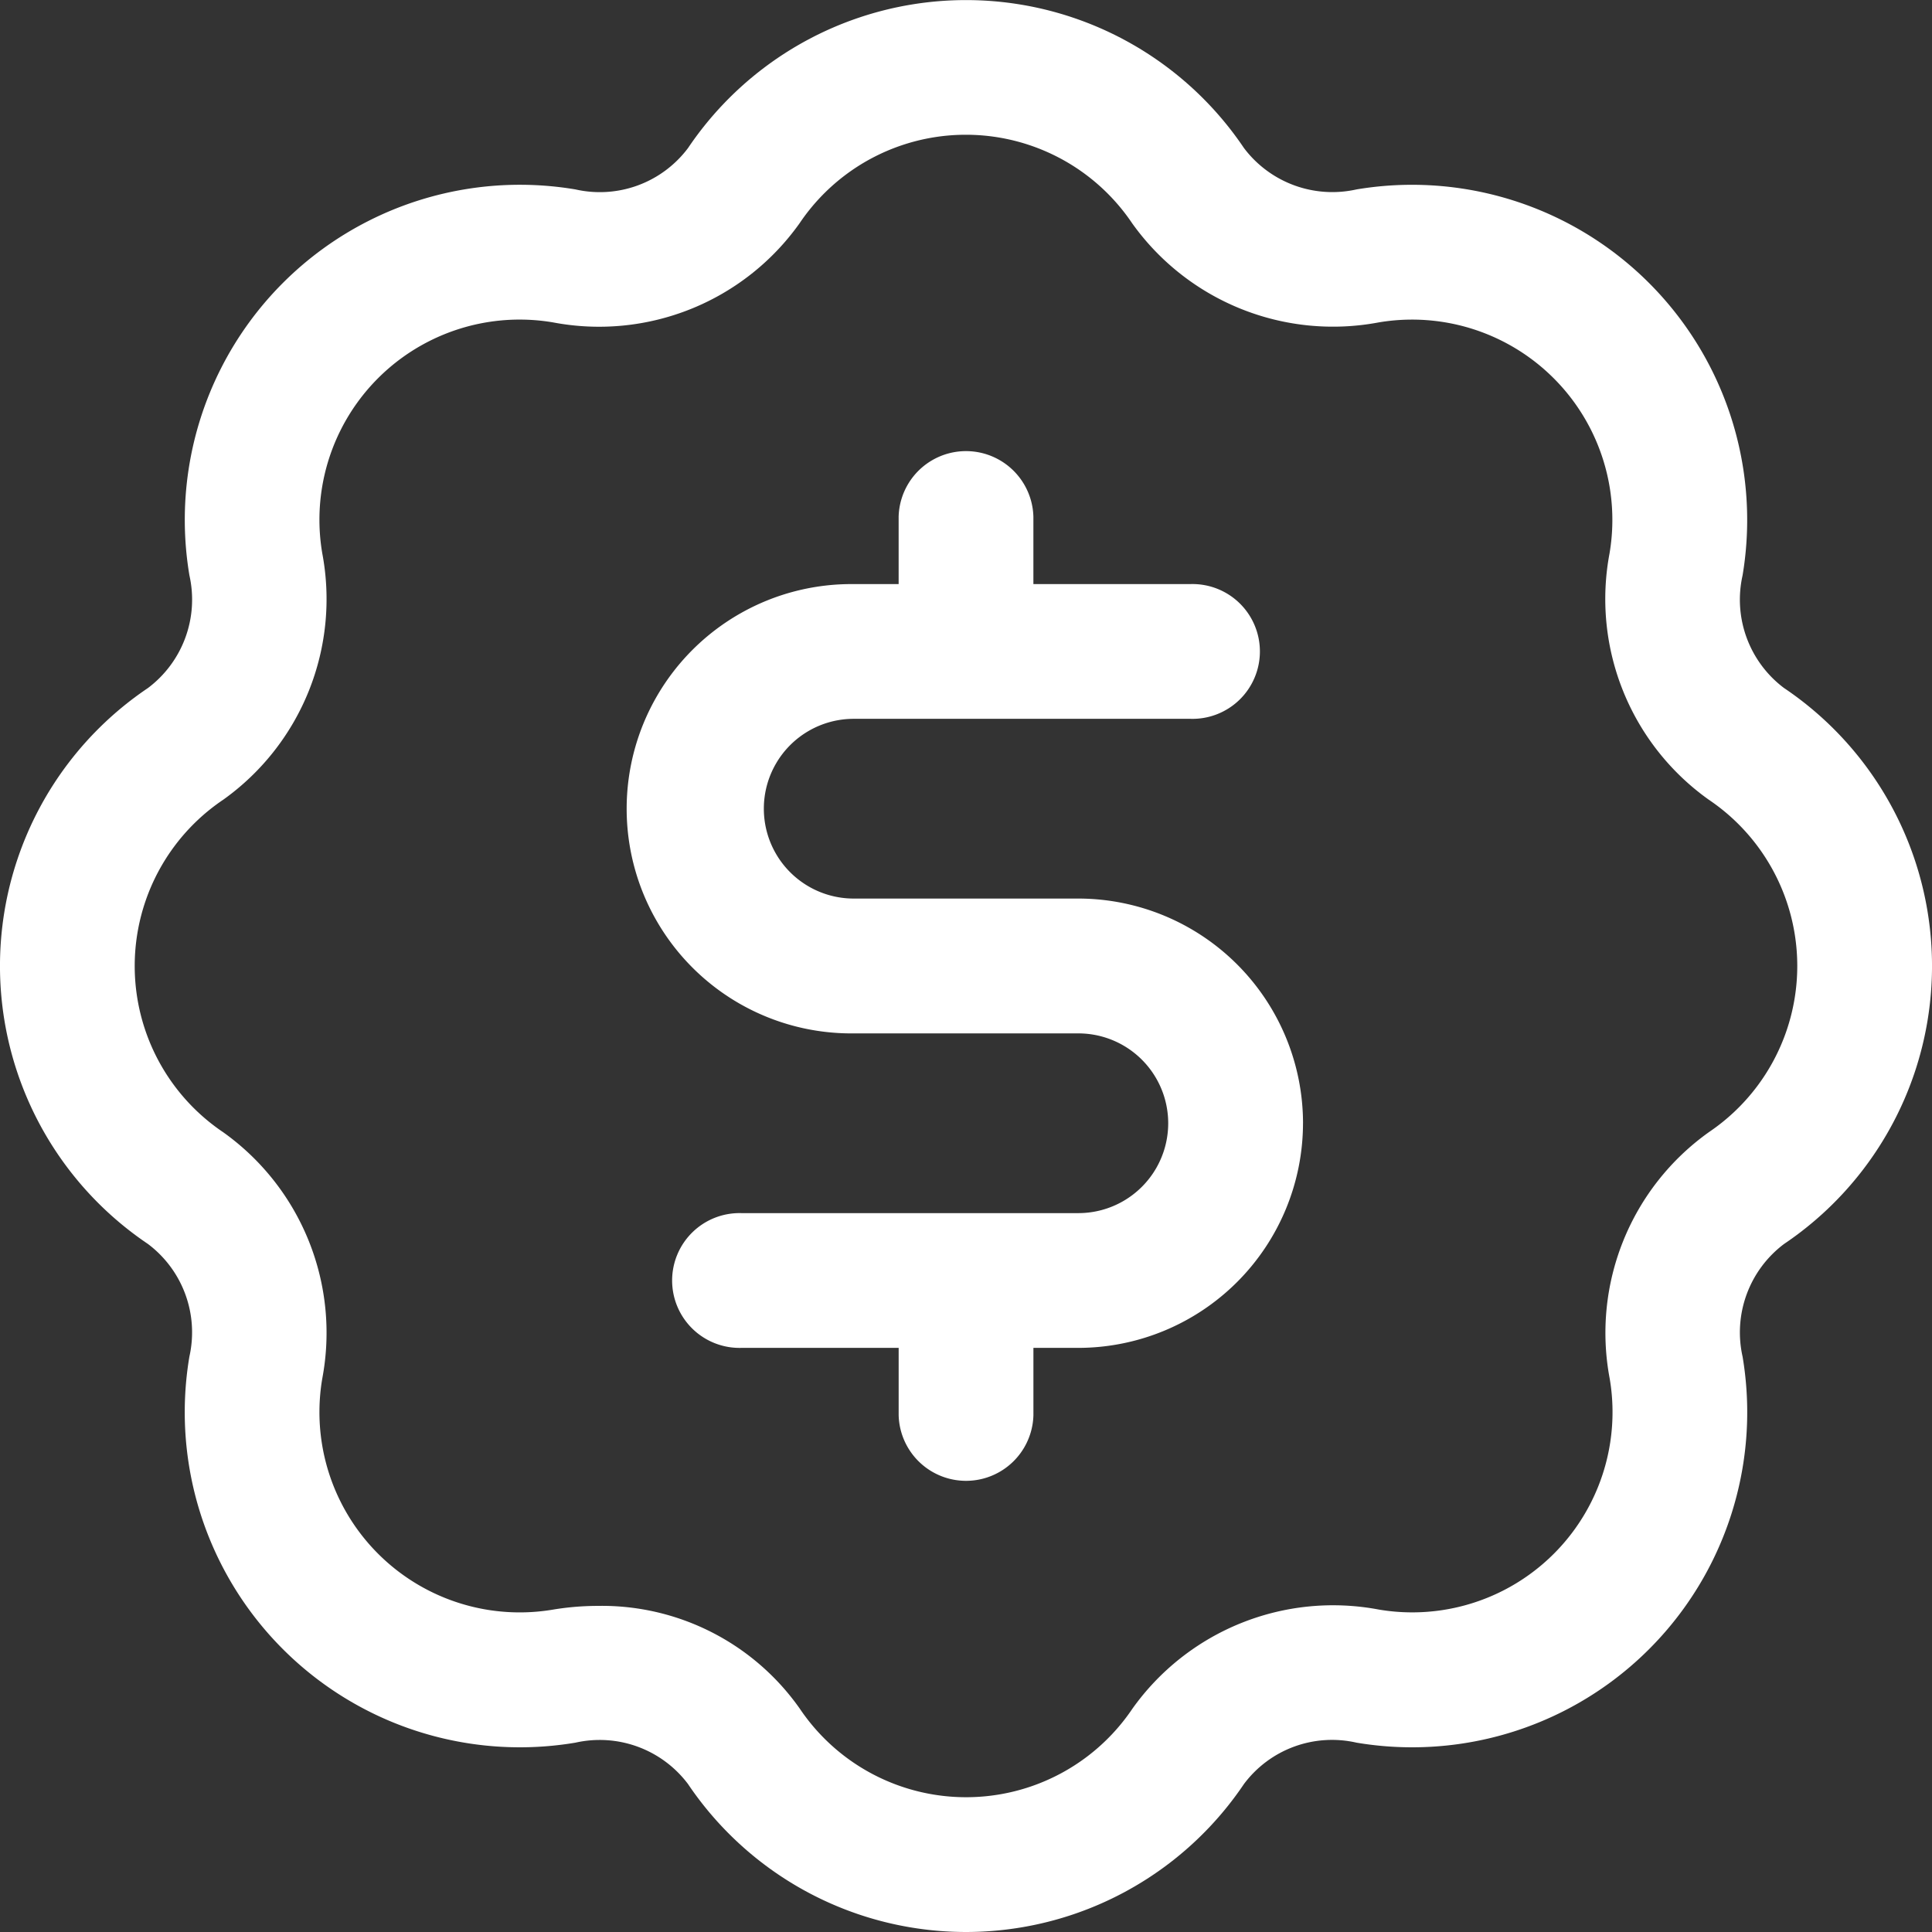 <svg xmlns="http://www.w3.org/2000/svg" width="75.987" height="75.987" viewBox="0 0 75.987 75.987">
  <rect x="0" y="0" width="75.987" height="75.987" fill="#333333" stroke="none"/>
  <g id="white-money-icon" transform="translate(-256.006 -1981.007)">
    <g id="Group_309" data-name="Group 309" transform="translate(256.006 1981.007)">
      <path id="Path_666" data-name="Path 666" d="M70.666,30.312a4.347,4.347,0,0,1-1.633-4.428A13.183,13.183,0,0,0,53.85,10.7a4.352,4.352,0,0,1-4.428-1.629,13.179,13.179,0,0,0-21.863,0A4.336,4.336,0,0,1,23.13,10.7,13.179,13.179,0,0,0,7.947,25.88a4.35,4.35,0,0,1-1.633,4.432,13.179,13.179,0,0,0,0,21.863A4.347,4.347,0,0,1,7.947,56.6,13.18,13.18,0,0,0,23.13,71.79a4.345,4.345,0,0,1,4.428,1.629,13.179,13.179,0,0,0,21.863,0A4.325,4.325,0,0,1,53.85,71.79,13.179,13.179,0,0,0,69.034,56.607a4.35,4.35,0,0,1,1.633-4.432,13.179,13.179,0,0,0,0-21.863M67.7,47.785a9.692,9.692,0,0,0-3.891,9.694,7.876,7.876,0,0,1-9.083,9.076,9.689,9.689,0,0,0-9.691,3.9,7.884,7.884,0,0,1-13.08,0A9.517,9.517,0,0,0,24,66.411a10.841,10.841,0,0,0-1.746.145,7.877,7.877,0,0,1-9.083-9.08,9.689,9.689,0,0,0-3.891-9.691,7.883,7.883,0,0,1,0-13.084,9.692,9.692,0,0,0,3.891-9.694,7.873,7.873,0,0,1,9.083-9.076,9.673,9.673,0,0,0,9.691-3.9,7.884,7.884,0,0,1,13.08,0,9.705,9.705,0,0,0,9.694,3.9,7.877,7.877,0,0,1,9.083,9.08A9.689,9.689,0,0,0,67.7,34.7a7.883,7.883,0,0,1,0,13.084" transform="translate(-0.497 -3.25)" fill="#fff"/>
    </g>
    <path id="Path_671" data-name="Path 671" d="M51.744,47.428a8.846,8.846,0,0,1-8.836,8.836H41.141v2.651a2.651,2.651,0,0,1-5.3,0V56.264H29.655a2.651,2.651,0,1,1,0-5.3H42.908a3.534,3.534,0,1,0,0-7.069H34.073a8.836,8.836,0,1,1,0-17.671H35.84V23.572a2.651,2.651,0,0,1,5.3,0v2.651h6.185a2.651,2.651,0,1,1,0,5.3H34.073a3.534,3.534,0,1,0,0,7.069h8.836a8.846,8.846,0,0,1,8.836,8.836" transform="translate(255.51 1977.756)" fill="#fff"/>
  </g>
</svg>
